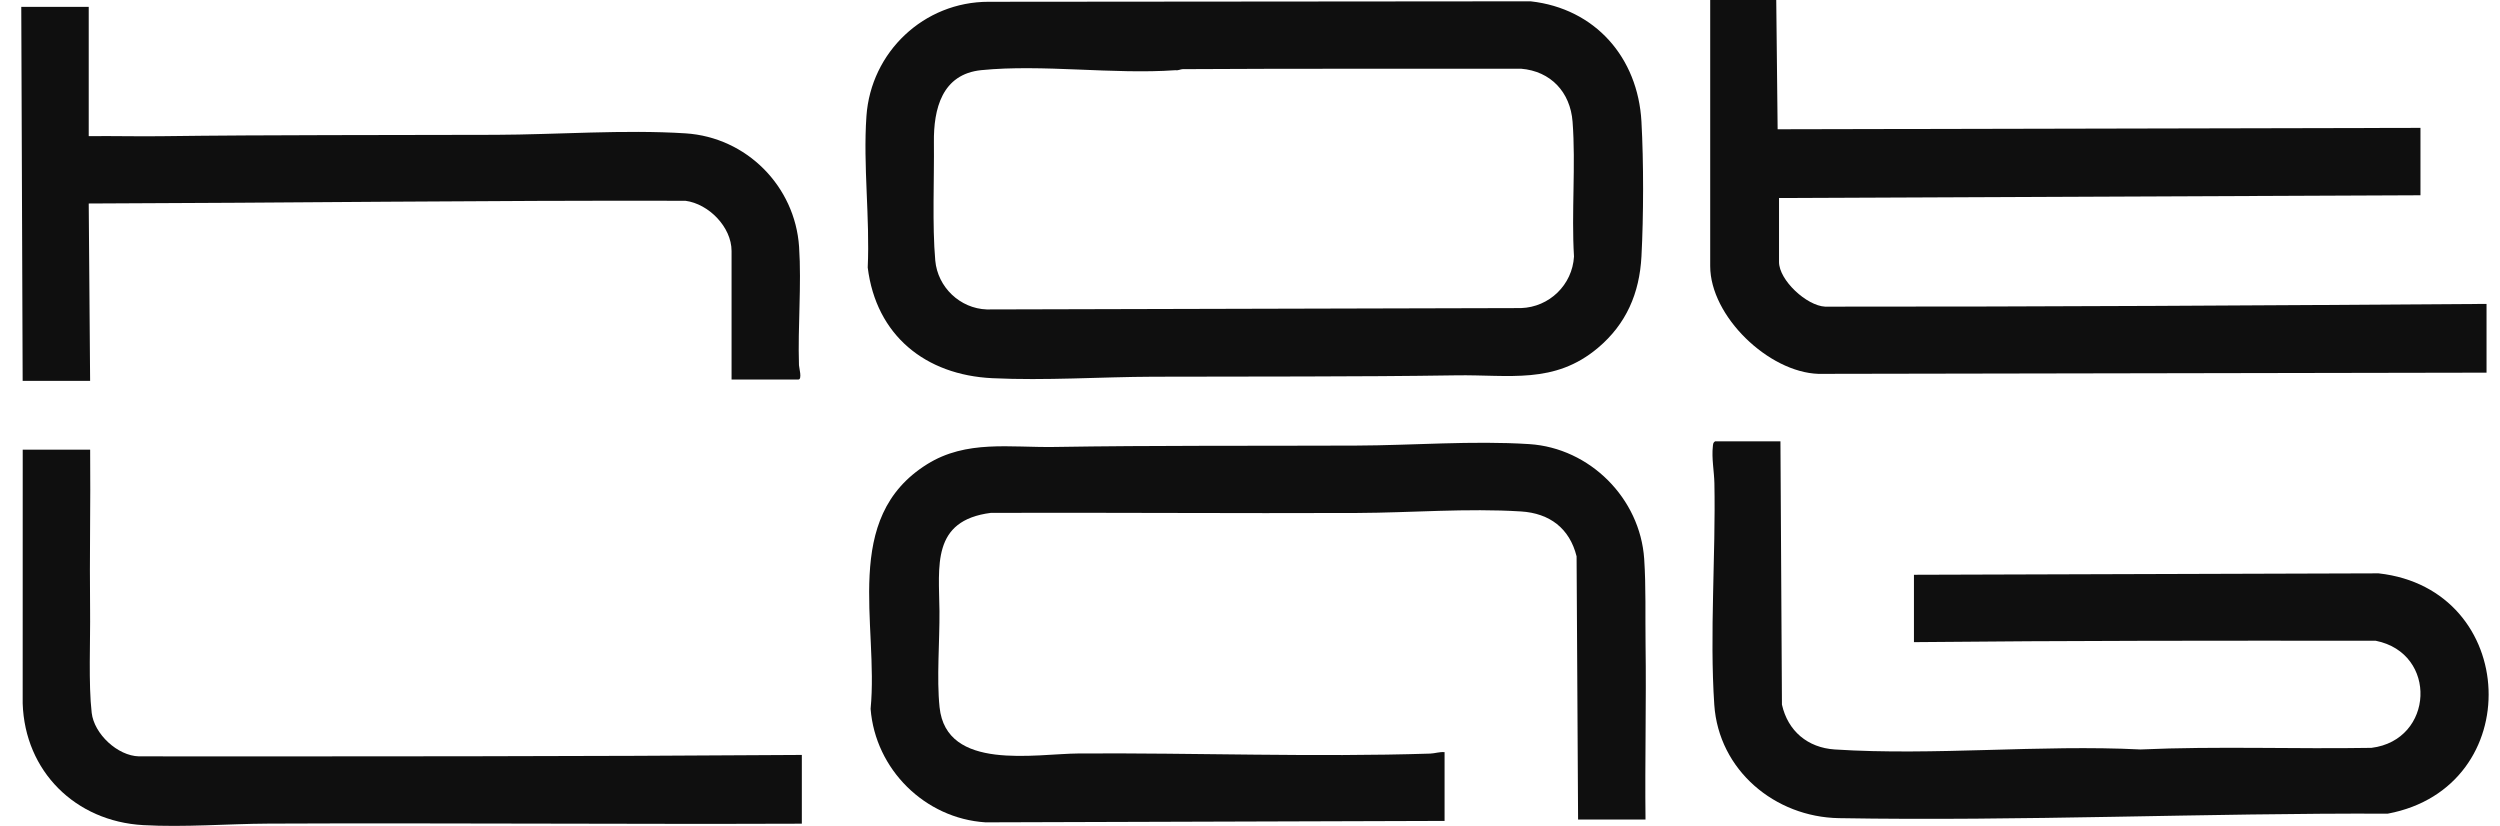<svg width="112" height="37" viewBox="0 0 112 37" fill="none" xmlns="http://www.w3.org/2000/svg">
<g clip-path="url(#clip0_4214_13516)">
<path d="M44.292 0.08L68.573 0.059C71.463 0.382 73.379 2.576 73.537 5.449C73.637 7.26 73.633 9.678 73.537 11.492C73.45 13.134 72.857 14.516 71.59 15.583C69.634 17.232 67.615 16.778 65.237 16.815C60.721 16.885 56.195 16.861 51.671 16.877C49.287 16.885 46.847 17.057 44.456 16.943C41.456 16.8 39.25 15.022 38.874 11.984C38.976 9.755 38.663 7.424 38.816 5.206C39.015 2.329 41.395 0.076 44.292 0.08ZM52.986 3.098C52.896 3.098 52.772 3.169 52.663 3.145C49.88 3.342 46.702 2.87 43.966 3.142C42.196 3.319 41.822 4.885 41.839 6.375C41.857 8.009 41.76 10.095 41.9 11.673C42.008 12.866 43.007 13.821 44.209 13.863L68.141 13.802C69.413 13.761 70.442 12.758 70.515 11.492C70.395 9.534 70.599 7.387 70.451 5.452C70.35 4.131 69.477 3.188 68.141 3.078C63.089 3.086 58.038 3.068 52.986 3.098Z" fill="#0F0F0F"/>
<path d="M73.72 36.715H70.698L70.631 24.923C70.317 23.664 69.42 22.993 68.142 22.913C65.725 22.761 63.219 22.971 60.804 22.981C55.335 23.003 49.864 22.96 44.395 22.976C41.718 23.317 42.069 25.36 42.088 27.38C42.1 28.726 41.957 30.388 42.093 31.686C42.393 34.563 46.367 33.767 48.342 33.755C53.552 33.723 58.884 33.927 64.073 33.761C64.292 33.753 64.496 33.674 64.717 33.697V36.777L44.149 36.841C41.433 36.667 39.214 34.463 39.003 31.756C39.372 27.959 37.67 23.21 41.535 20.797C43.295 19.698 45.247 20.056 47.236 20.024C51.73 19.951 56.238 19.98 60.741 19.962C63.285 19.954 65.968 19.733 68.51 19.896C71.226 20.07 73.477 22.325 73.66 25.04C73.743 26.279 73.704 27.618 73.721 28.859C73.758 31.477 73.688 34.099 73.719 36.716L73.72 36.715Z" fill="#0F0F0F"/>
<path d="M79.576 0L79.638 5.791L108.437 5.729V8.748L79.7 8.871V11.735C79.7 12.553 80.937 13.697 81.765 13.738C91.647 13.745 101.523 13.682 111.397 13.615V16.695L81.466 16.749C79.231 16.676 76.617 14.166 76.617 11.92V0H79.578H79.576Z" fill="#0F0F0F"/>
<path d="M79.764 19.773L79.831 31.566C80.095 32.748 80.983 33.497 82.196 33.576C86.649 33.863 91.408 33.351 95.892 33.576C99.33 33.423 102.794 33.562 106.242 33.504C109.044 33.156 109.226 29.265 106.434 28.706C99.535 28.699 92.636 28.698 85.745 28.768V25.75L106.56 25.686C112.889 26.391 113.232 35.277 106.972 36.452C98.797 36.42 90.555 36.793 82.384 36.653C79.511 36.604 76.998 34.501 76.8 31.573C76.587 28.393 76.868 24.88 76.805 21.649C76.795 21.126 76.674 20.524 76.737 19.986C76.748 19.896 76.745 19.828 76.833 19.773H79.763H79.764Z" fill="#0F0F0F"/>
<path d="M3.975 0.309V6.1C5.054 6.086 6.136 6.116 7.216 6.102C12.203 6.038 17.205 6.058 22.201 6.04C24.951 6.031 27.979 5.799 30.711 5.974C33.443 6.149 35.616 8.339 35.799 11.057C35.913 12.768 35.738 14.625 35.794 16.359C35.797 16.47 35.949 17.003 35.765 17.003H32.774V11.243C32.774 10.172 31.75 9.132 30.707 8.995C21.791 8.972 12.886 9.09 3.975 9.117L4.037 17.064H1.015L0.953 0.309H3.975Z" fill="#0F0F0F"/>
<path d="M4.039 20.146C4.062 22.537 4.008 24.934 4.036 27.325C4.052 28.685 3.959 30.653 4.108 31.935C4.217 32.877 5.262 33.862 6.227 33.885C16.128 33.888 26.029 33.892 35.922 33.821V36.901C27.956 36.931 19.988 36.863 12.023 36.898C10.173 36.907 8.268 37.07 6.412 36.965C3.381 36.795 1.114 34.558 1.016 31.513L1.018 20.145H4.04L4.039 20.146Z" fill="#0F0F0F"/>
</g>
<defs>
<clipPath id="clip0_4214_13516">
<rect width="110.537" height="37" fill="white" transform="translate(0.953)"/>
</clipPath>
</defs>
</svg>
